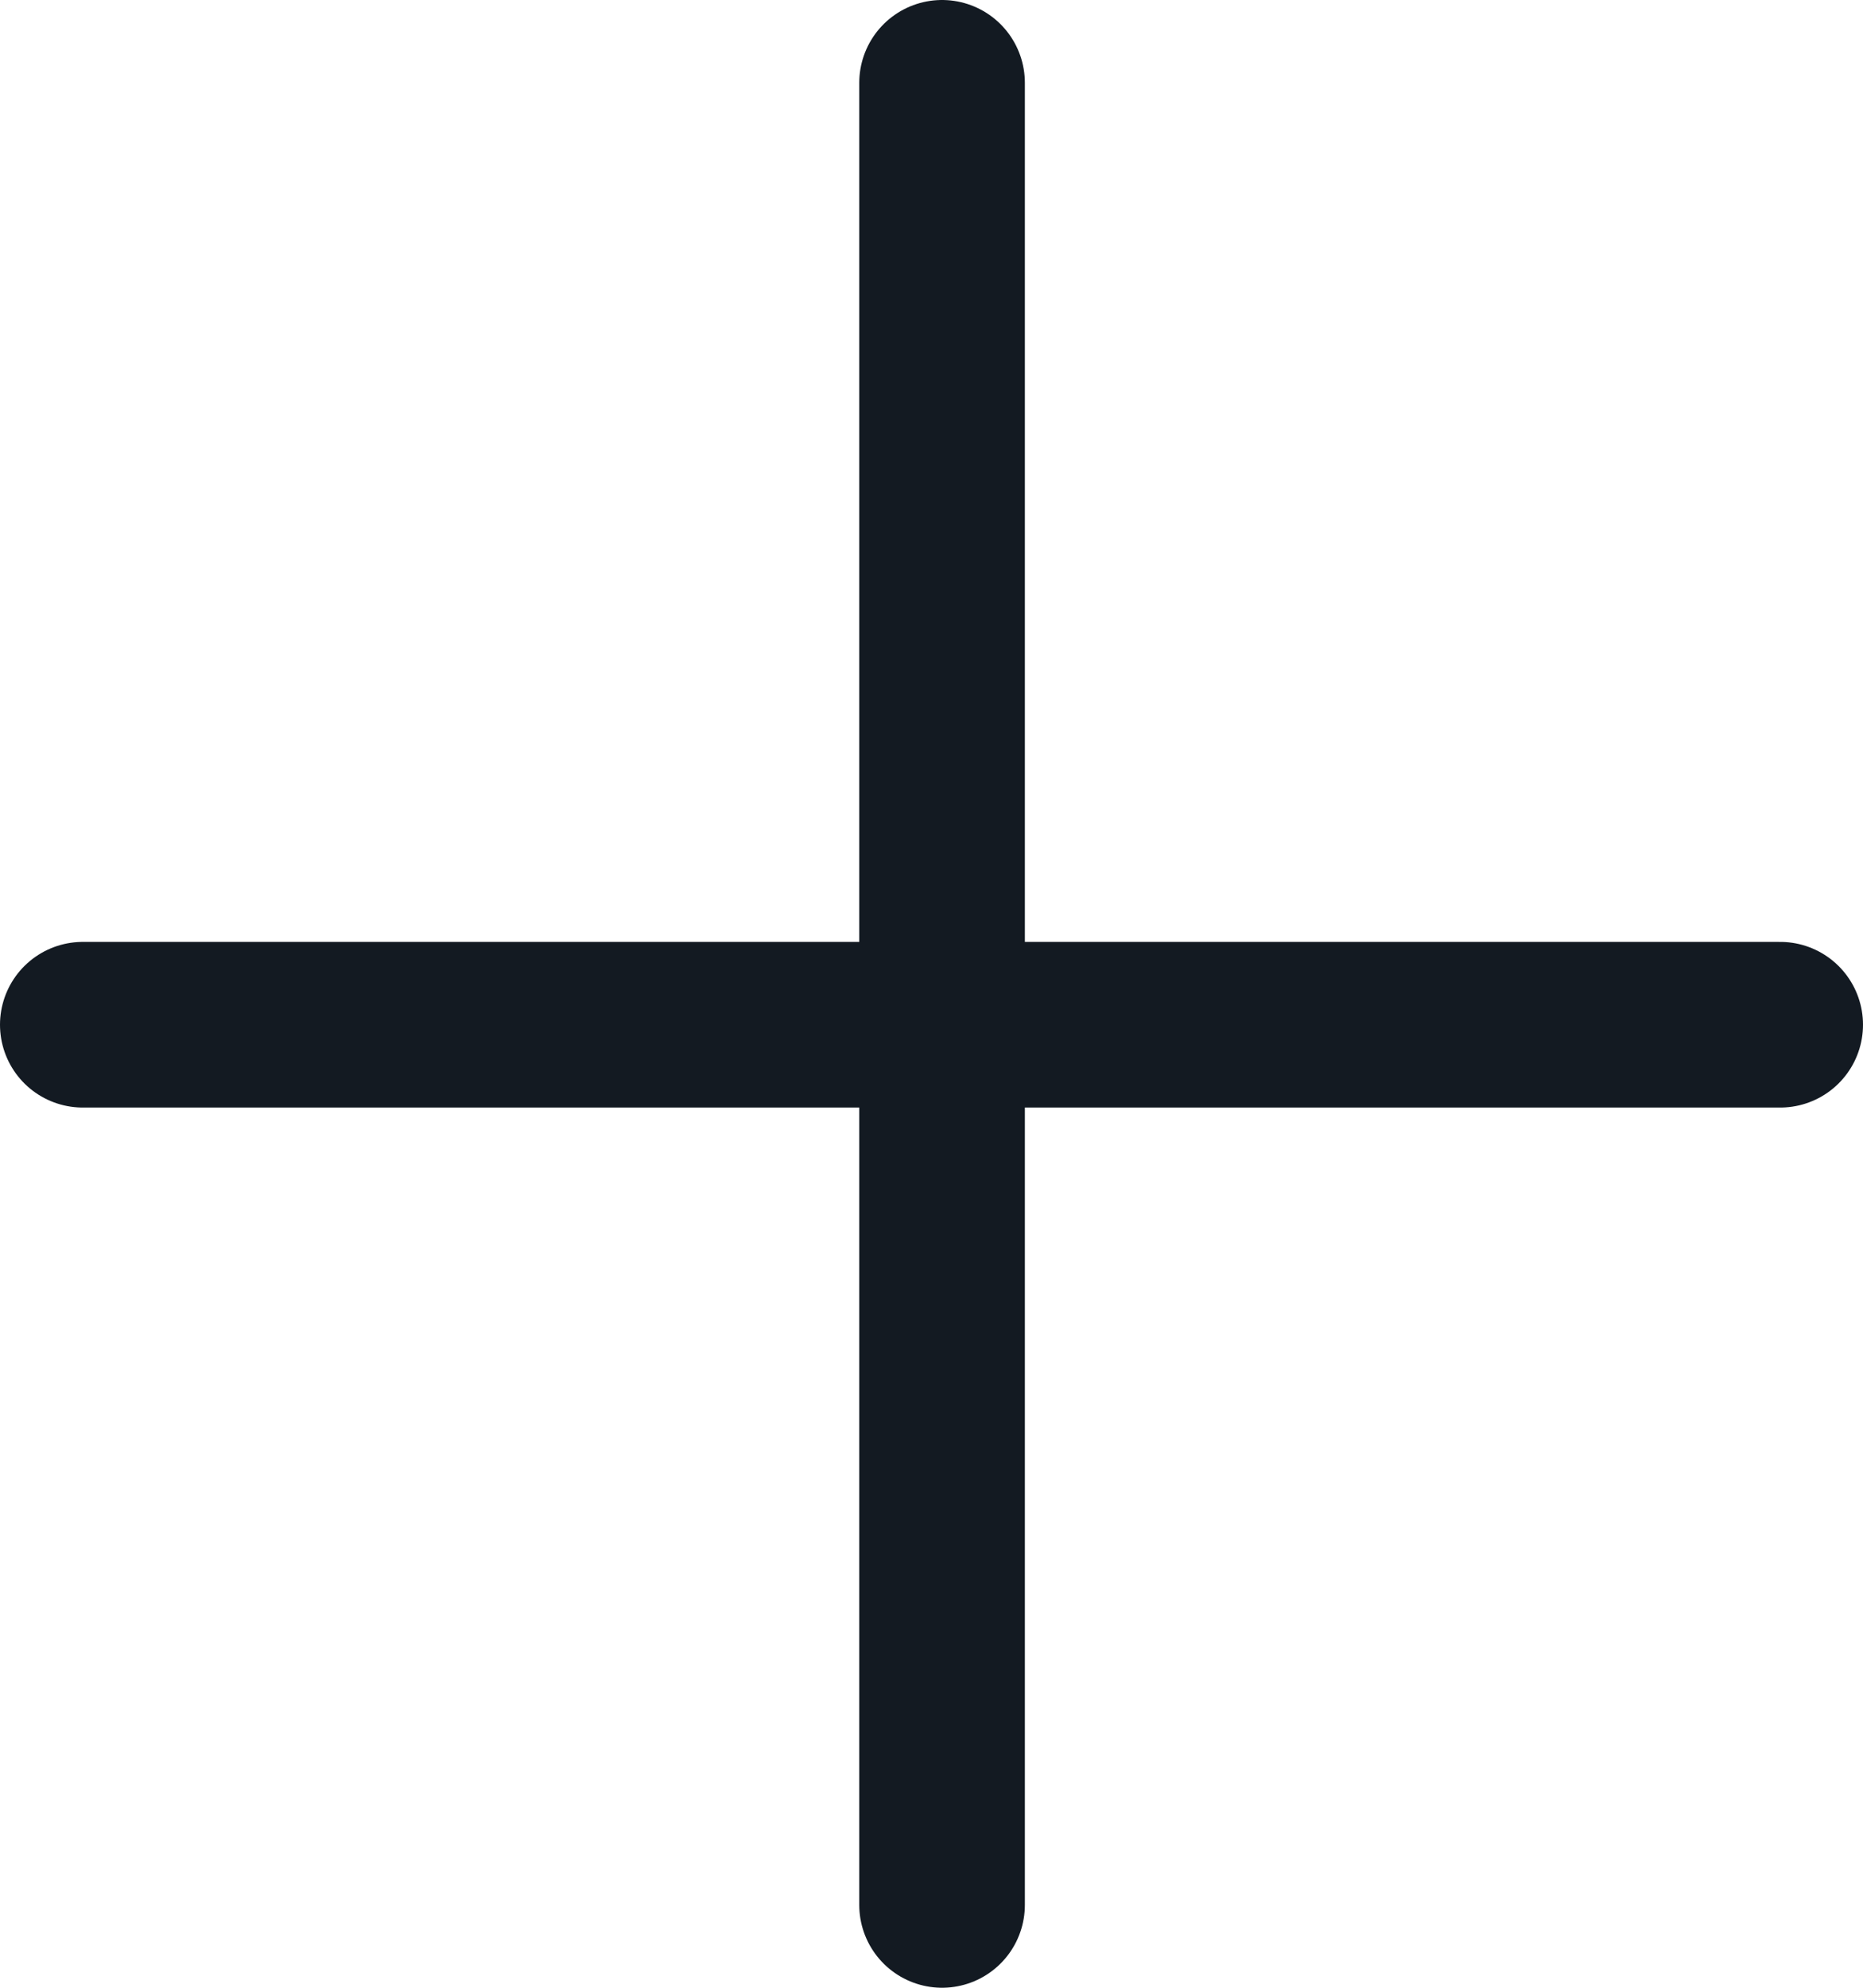 <?xml version="1.0" encoding="UTF-8"?> <svg xmlns="http://www.w3.org/2000/svg" width="45" height="48" viewBox="0 0 45 48" fill="none"><path d="M22.755 46L22.755 2" stroke="#131A22" stroke-width="4" stroke-linecap="round"></path><path d="M2 24.745L43 24.745" stroke="#131A22" stroke-width="4" stroke-linecap="round"></path></svg> 